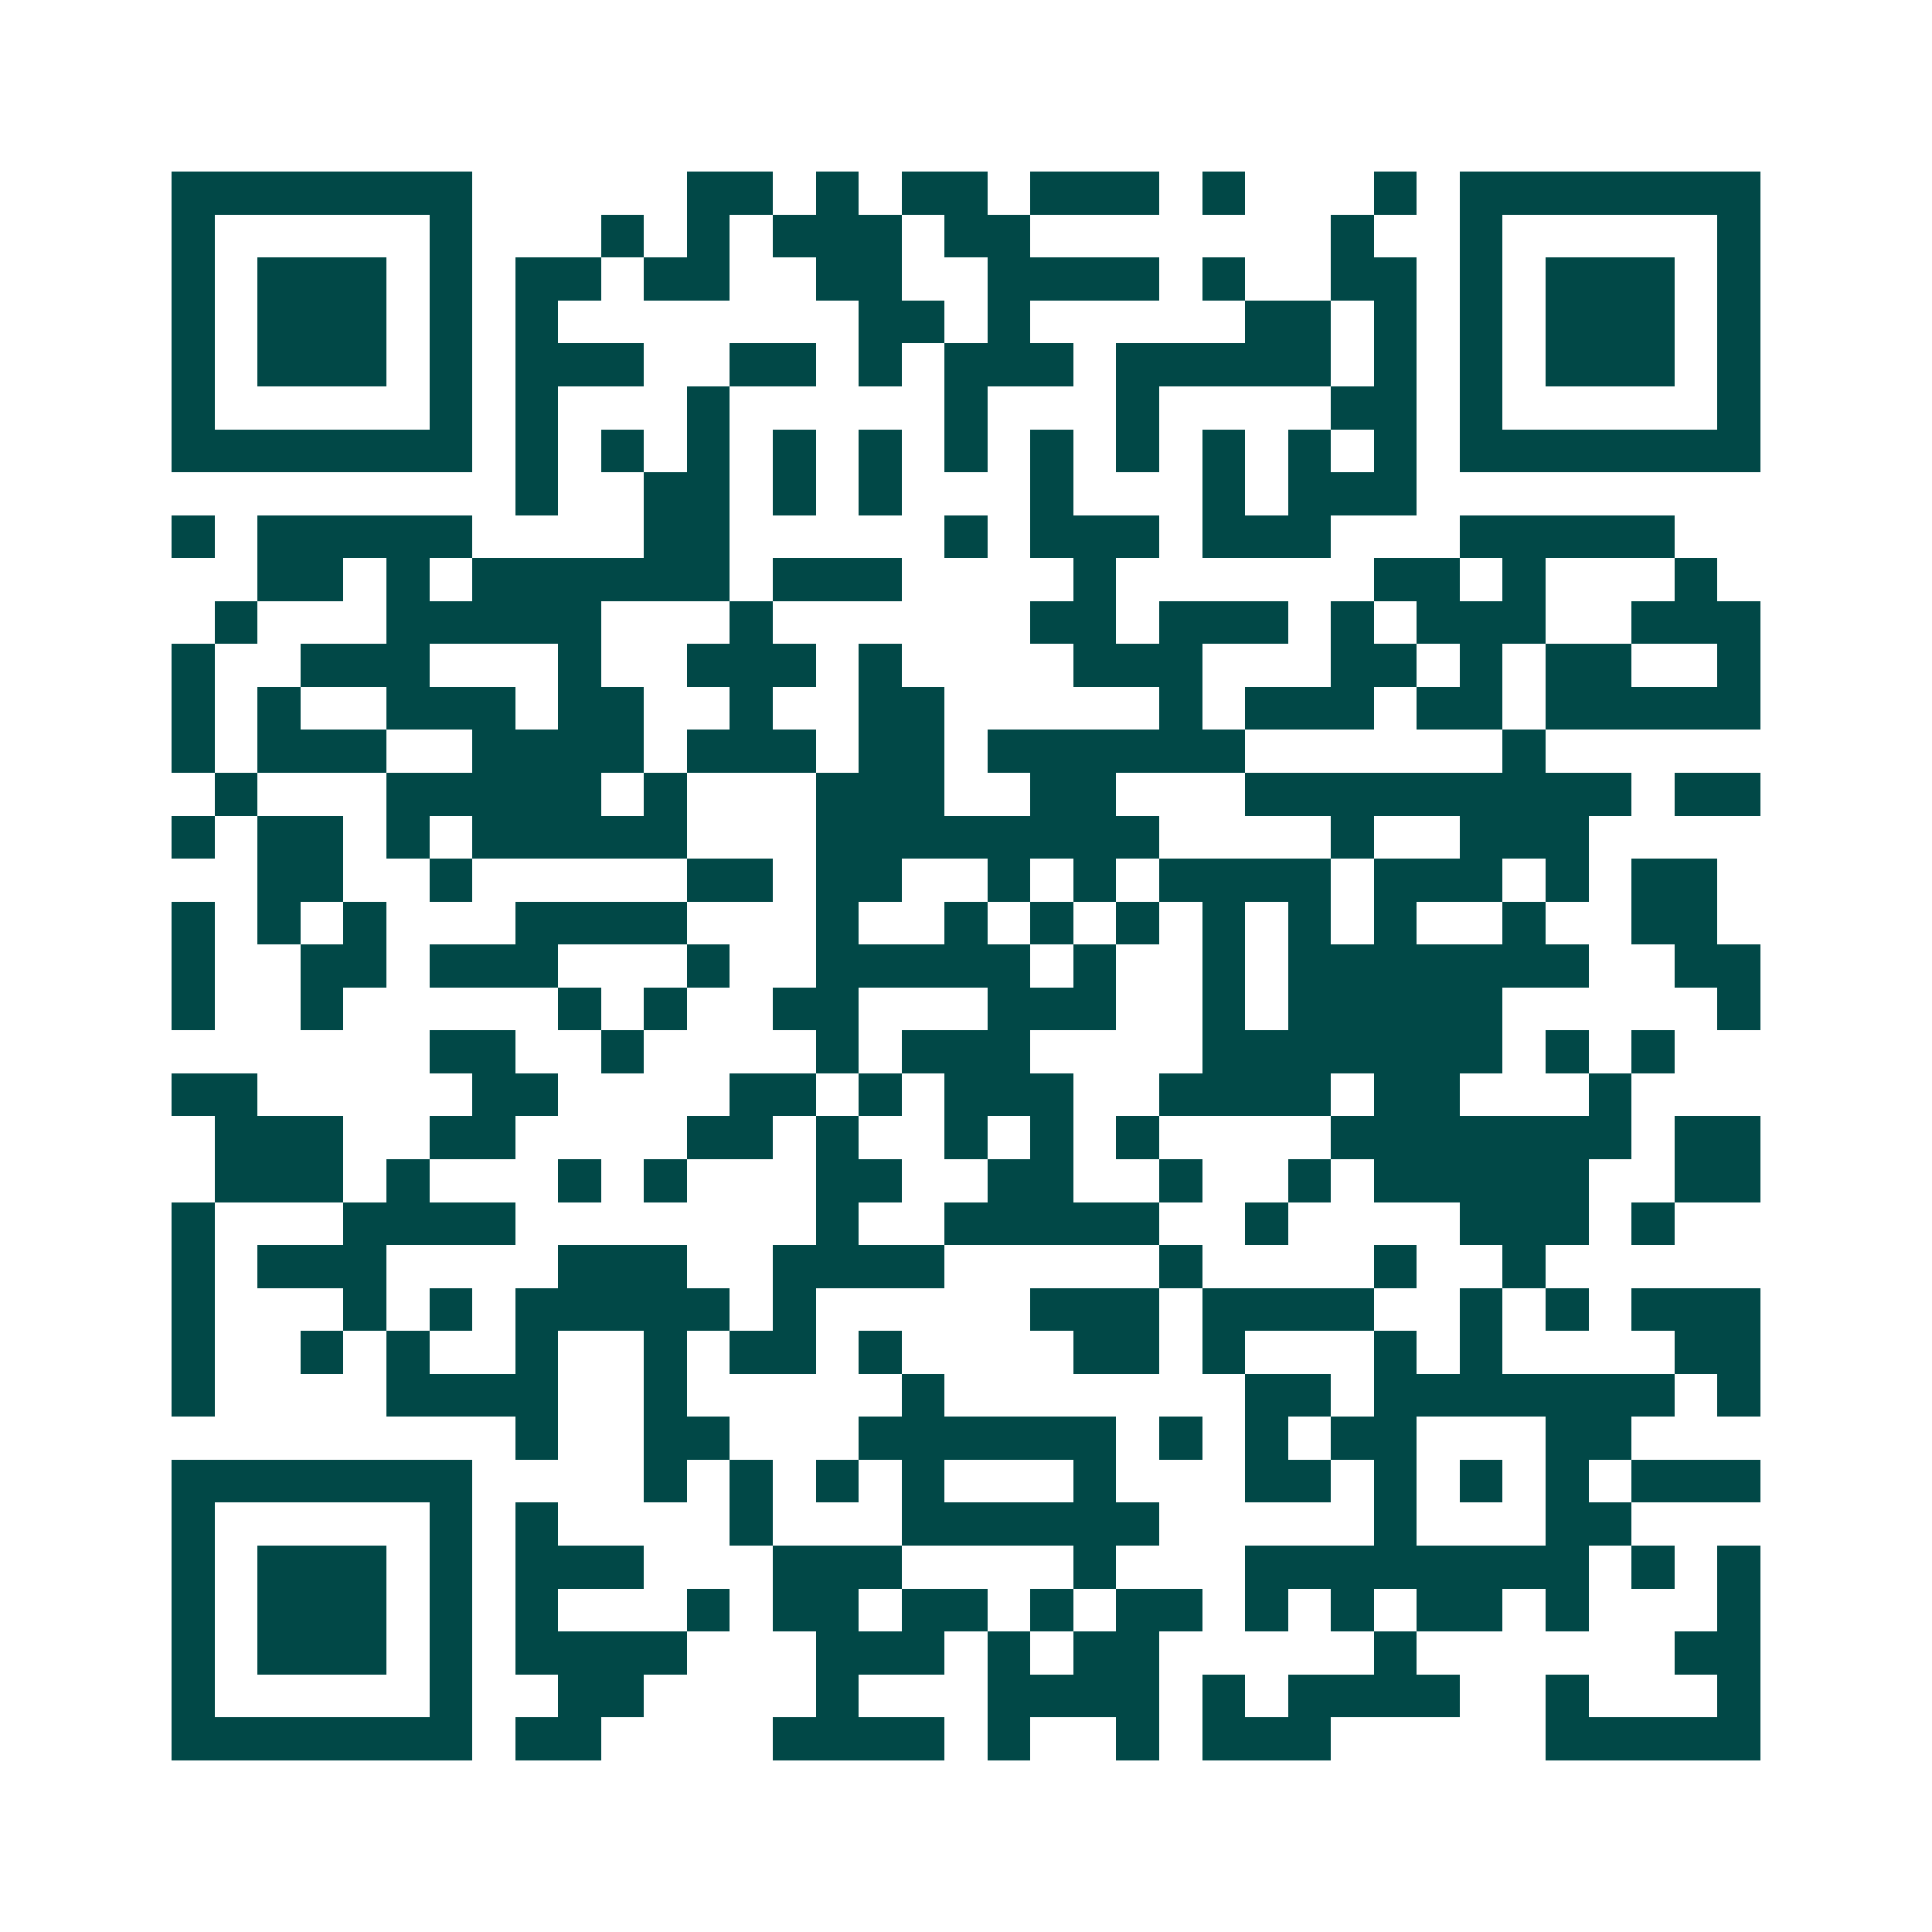 <svg xmlns="http://www.w3.org/2000/svg" width="200" height="200" viewBox="0 0 45 45" shape-rendering="crispEdges"><path fill="#ffffff" d="M0 0h45v45H0z"/><path stroke="#014847" d="M4 4.5h7m5 0h2m1 0h1m1 0h2m1 0h3m1 0h1m3 0h1m1 0h7M4 5.5h1m5 0h1m3 0h1m1 0h1m1 0h3m1 0h2m7 0h1m2 0h1m5 0h1M4 6.5h1m1 0h3m1 0h1m1 0h2m1 0h2m2 0h2m2 0h4m1 0h1m2 0h2m1 0h1m1 0h3m1 0h1M4 7.5h1m1 0h3m1 0h1m1 0h1m7 0h2m1 0h1m5 0h2m1 0h1m1 0h1m1 0h3m1 0h1M4 8.5h1m1 0h3m1 0h1m1 0h3m2 0h2m1 0h1m1 0h3m1 0h5m1 0h1m1 0h1m1 0h3m1 0h1M4 9.5h1m5 0h1m1 0h1m3 0h1m5 0h1m3 0h1m4 0h2m1 0h1m5 0h1M4 10.5h7m1 0h1m1 0h1m1 0h1m1 0h1m1 0h1m1 0h1m1 0h1m1 0h1m1 0h1m1 0h1m1 0h1m1 0h7M12 11.5h1m2 0h2m1 0h1m1 0h1m3 0h1m3 0h1m1 0h3M4 12.5h1m1 0h5m4 0h2m5 0h1m1 0h3m1 0h3m3 0h5M6 13.5h2m1 0h1m1 0h6m1 0h3m4 0h1m6 0h2m1 0h1m3 0h1M5 14.5h1m3 0h5m3 0h1m6 0h2m1 0h3m1 0h1m1 0h3m2 0h3M4 15.5h1m2 0h3m3 0h1m2 0h3m1 0h1m4 0h3m3 0h2m1 0h1m1 0h2m2 0h1M4 16.5h1m1 0h1m2 0h3m1 0h2m2 0h1m2 0h2m5 0h1m1 0h3m1 0h2m1 0h5M4 17.5h1m1 0h3m2 0h4m1 0h3m1 0h2m1 0h6m6 0h1M5 18.5h1m3 0h5m1 0h1m3 0h3m2 0h2m3 0h9m1 0h2M4 19.5h1m1 0h2m1 0h1m1 0h5m3 0h8m4 0h1m2 0h3M6 20.5h2m2 0h1m5 0h2m1 0h2m2 0h1m1 0h1m1 0h4m1 0h3m1 0h1m1 0h2M4 21.5h1m1 0h1m1 0h1m3 0h4m3 0h1m2 0h1m1 0h1m1 0h1m1 0h1m1 0h1m1 0h1m2 0h1m2 0h2M4 22.5h1m2 0h2m1 0h3m3 0h1m2 0h5m1 0h1m2 0h1m1 0h7m2 0h2M4 23.5h1m2 0h1m5 0h1m1 0h1m2 0h2m3 0h3m2 0h1m1 0h5m5 0h1M10 24.5h2m2 0h1m4 0h1m1 0h3m4 0h7m1 0h1m1 0h1M4 25.5h2m5 0h2m4 0h2m1 0h1m1 0h3m2 0h4m1 0h2m3 0h1M5 26.5h3m2 0h2m4 0h2m1 0h1m2 0h1m1 0h1m1 0h1m4 0h7m1 0h2M5 27.5h3m1 0h1m3 0h1m1 0h1m3 0h2m2 0h2m2 0h1m2 0h1m1 0h5m2 0h2M4 28.5h1m3 0h4m7 0h1m2 0h5m2 0h1m4 0h3m1 0h1M4 29.5h1m1 0h3m4 0h3m2 0h4m5 0h1m4 0h1m2 0h1M4 30.5h1m3 0h1m1 0h1m1 0h5m1 0h1m5 0h3m1 0h4m2 0h1m1 0h1m1 0h3M4 31.5h1m2 0h1m1 0h1m2 0h1m2 0h1m1 0h2m1 0h1m4 0h2m1 0h1m3 0h1m1 0h1m4 0h2M4 32.5h1m4 0h4m2 0h1m5 0h1m7 0h2m1 0h7m1 0h1M12 33.5h1m2 0h2m3 0h6m1 0h1m1 0h1m1 0h2m3 0h2M4 34.5h7m4 0h1m1 0h1m1 0h1m1 0h1m3 0h1m3 0h2m1 0h1m1 0h1m1 0h1m1 0h3M4 35.5h1m5 0h1m1 0h1m4 0h1m3 0h6m5 0h1m3 0h2M4 36.5h1m1 0h3m1 0h1m1 0h3m3 0h3m4 0h1m3 0h8m1 0h1m1 0h1M4 37.5h1m1 0h3m1 0h1m1 0h1m3 0h1m1 0h2m1 0h2m1 0h1m1 0h2m1 0h1m1 0h1m1 0h2m1 0h1m3 0h1M4 38.5h1m1 0h3m1 0h1m1 0h4m3 0h3m1 0h1m1 0h2m5 0h1m6 0h2M4 39.5h1m5 0h1m2 0h2m4 0h1m3 0h4m1 0h1m1 0h4m2 0h1m3 0h1M4 40.5h7m1 0h2m4 0h4m1 0h1m2 0h1m1 0h3m5 0h5"/></svg>
